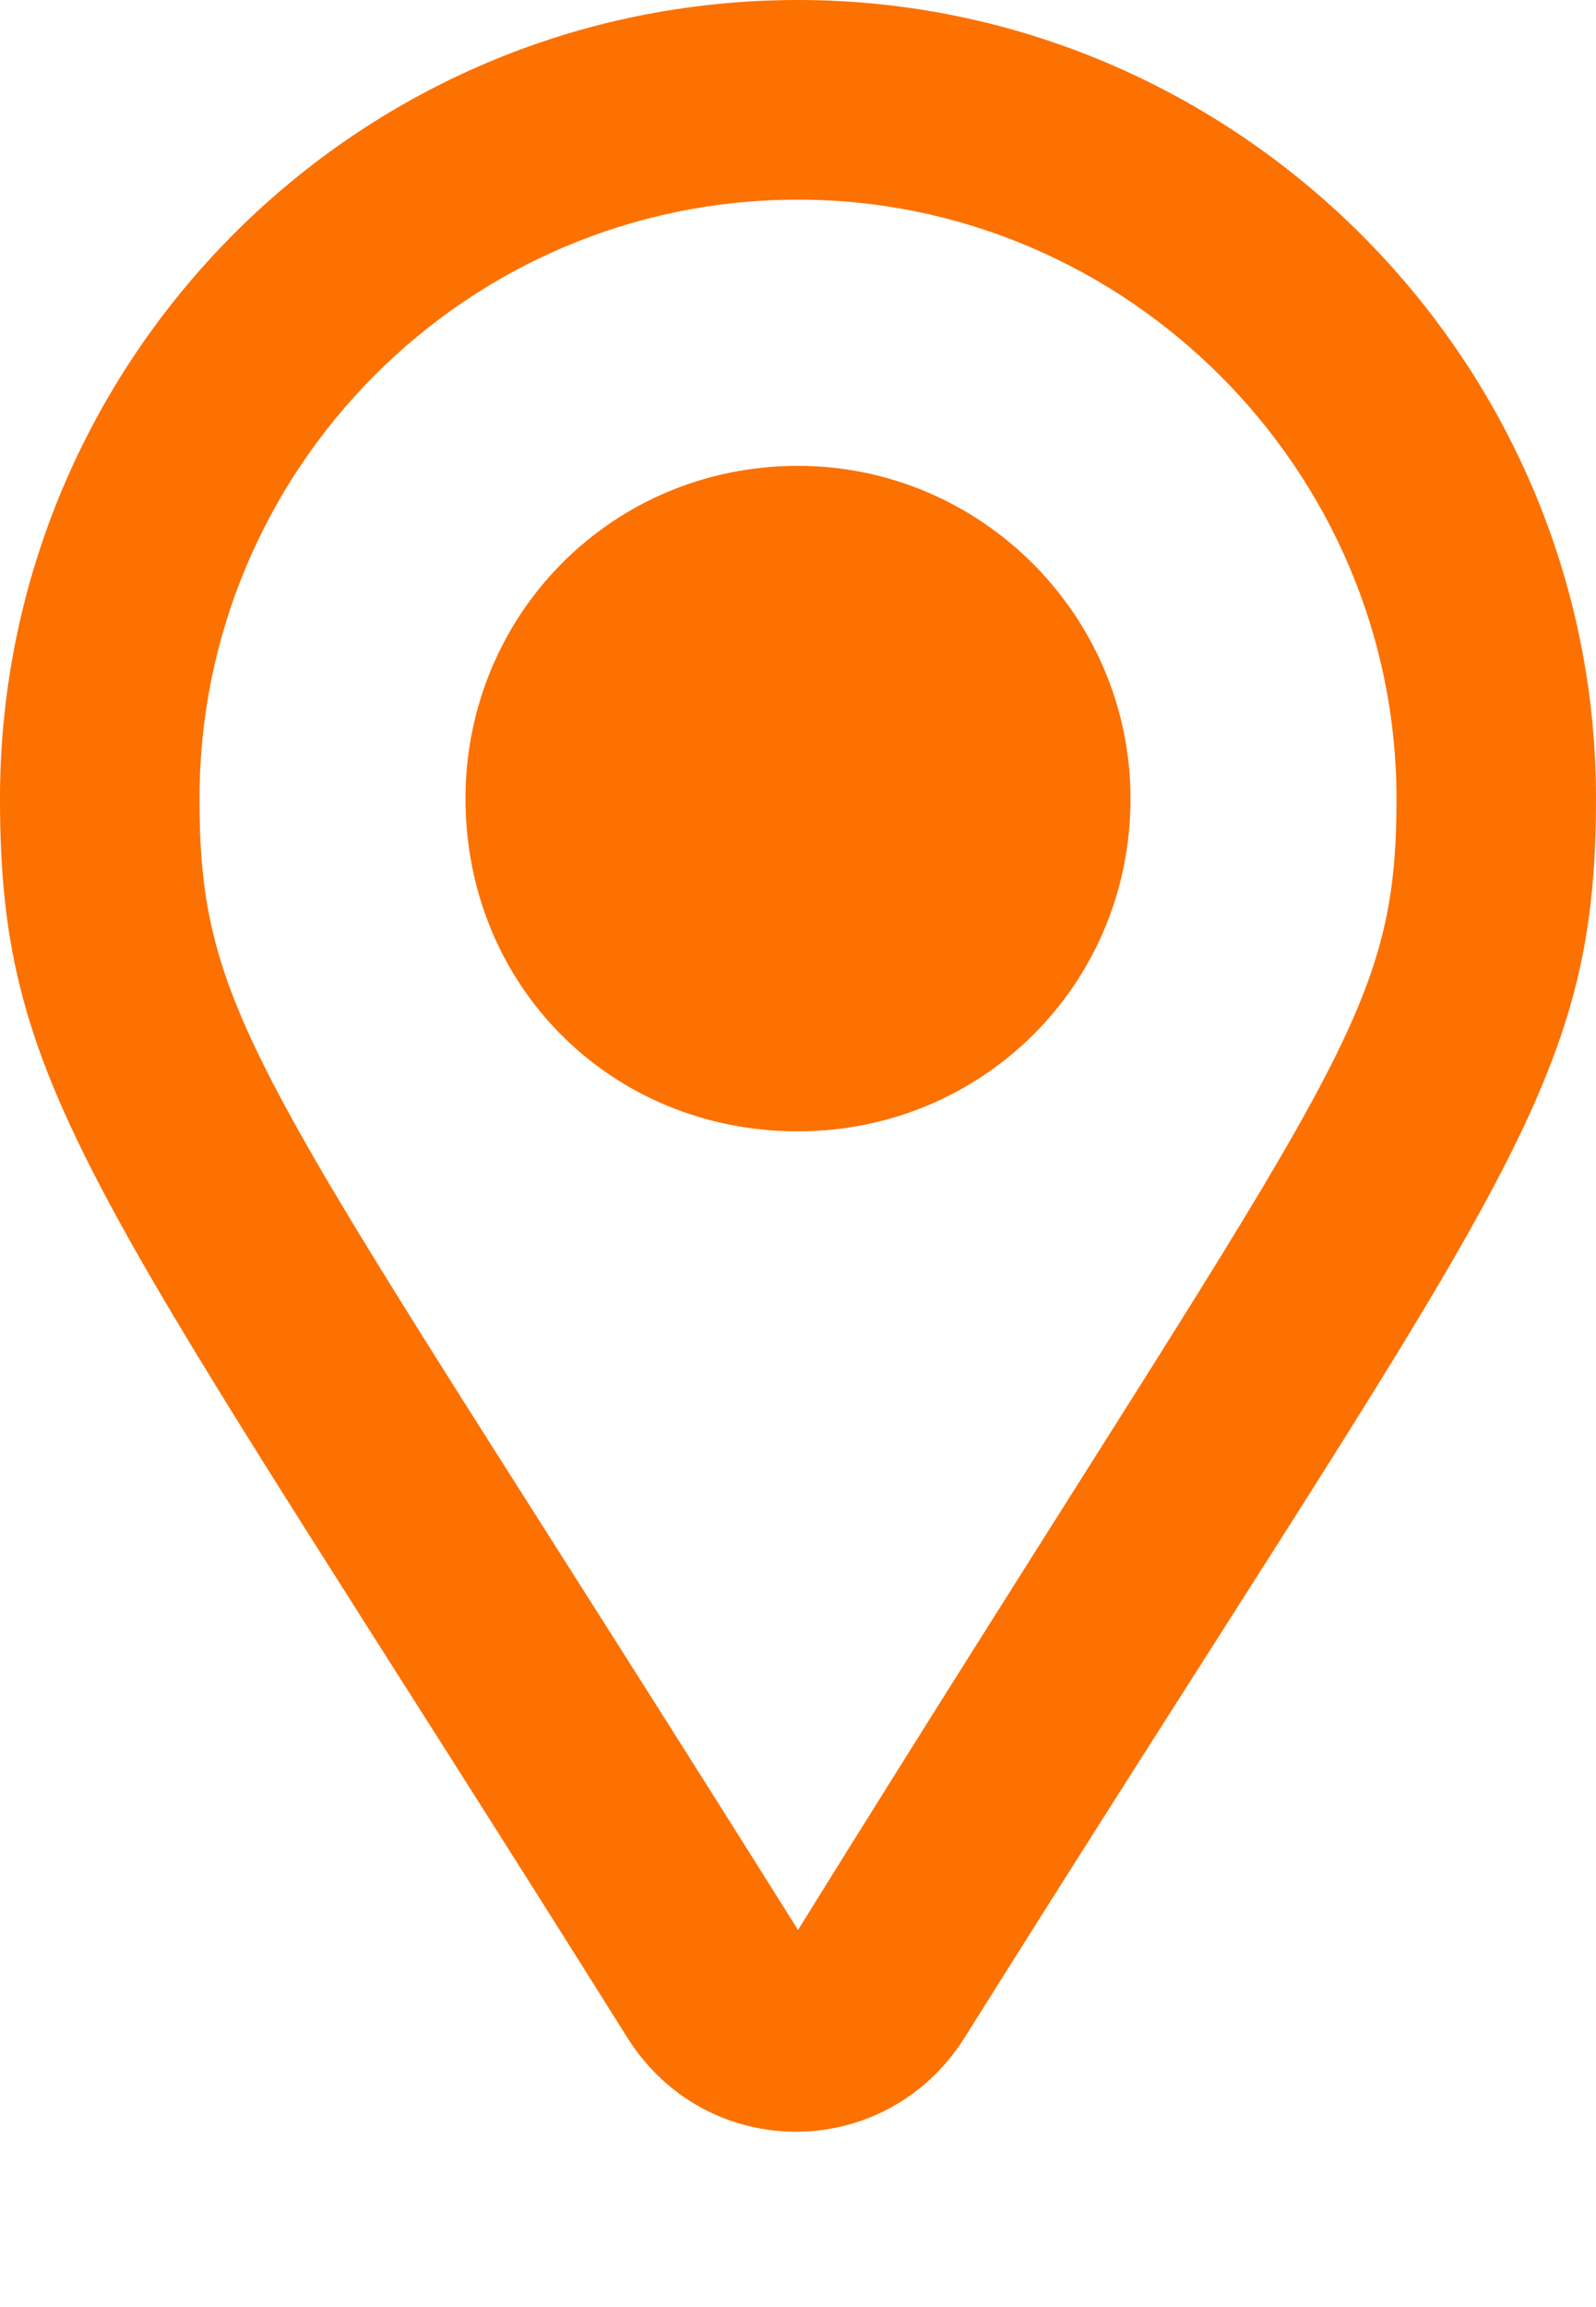 <svg width="9" height="13" viewBox="0 0 9 13" fill="none" xmlns="http://www.w3.org/2000/svg">
<path d="M4.5 0C6.961 0 9 2.016 9 4.5C9 6.188 8.438 6.703 5.438 11.484C4.992 12.188 3.984 12.188 3.539 11.484C0.539 6.703 0 6.188 0 4.5C0 2.039 1.992 0 4.5 0ZM4.5 10.875C7.5 6.047 7.875 5.789 7.875 4.5C7.875 2.648 6.352 1.125 4.5 1.125C2.625 1.125 1.125 2.648 1.125 4.5C1.125 5.789 1.5 6.094 4.5 10.875ZM2.625 4.5C2.625 3.469 3.445 2.625 4.5 2.625C5.531 2.625 6.375 3.469 6.375 4.5C6.375 5.555 5.531 6.375 4.5 6.375C3.445 6.375 2.625 5.555 2.625 4.5Z" fill="#FC7100"/>
</svg>
